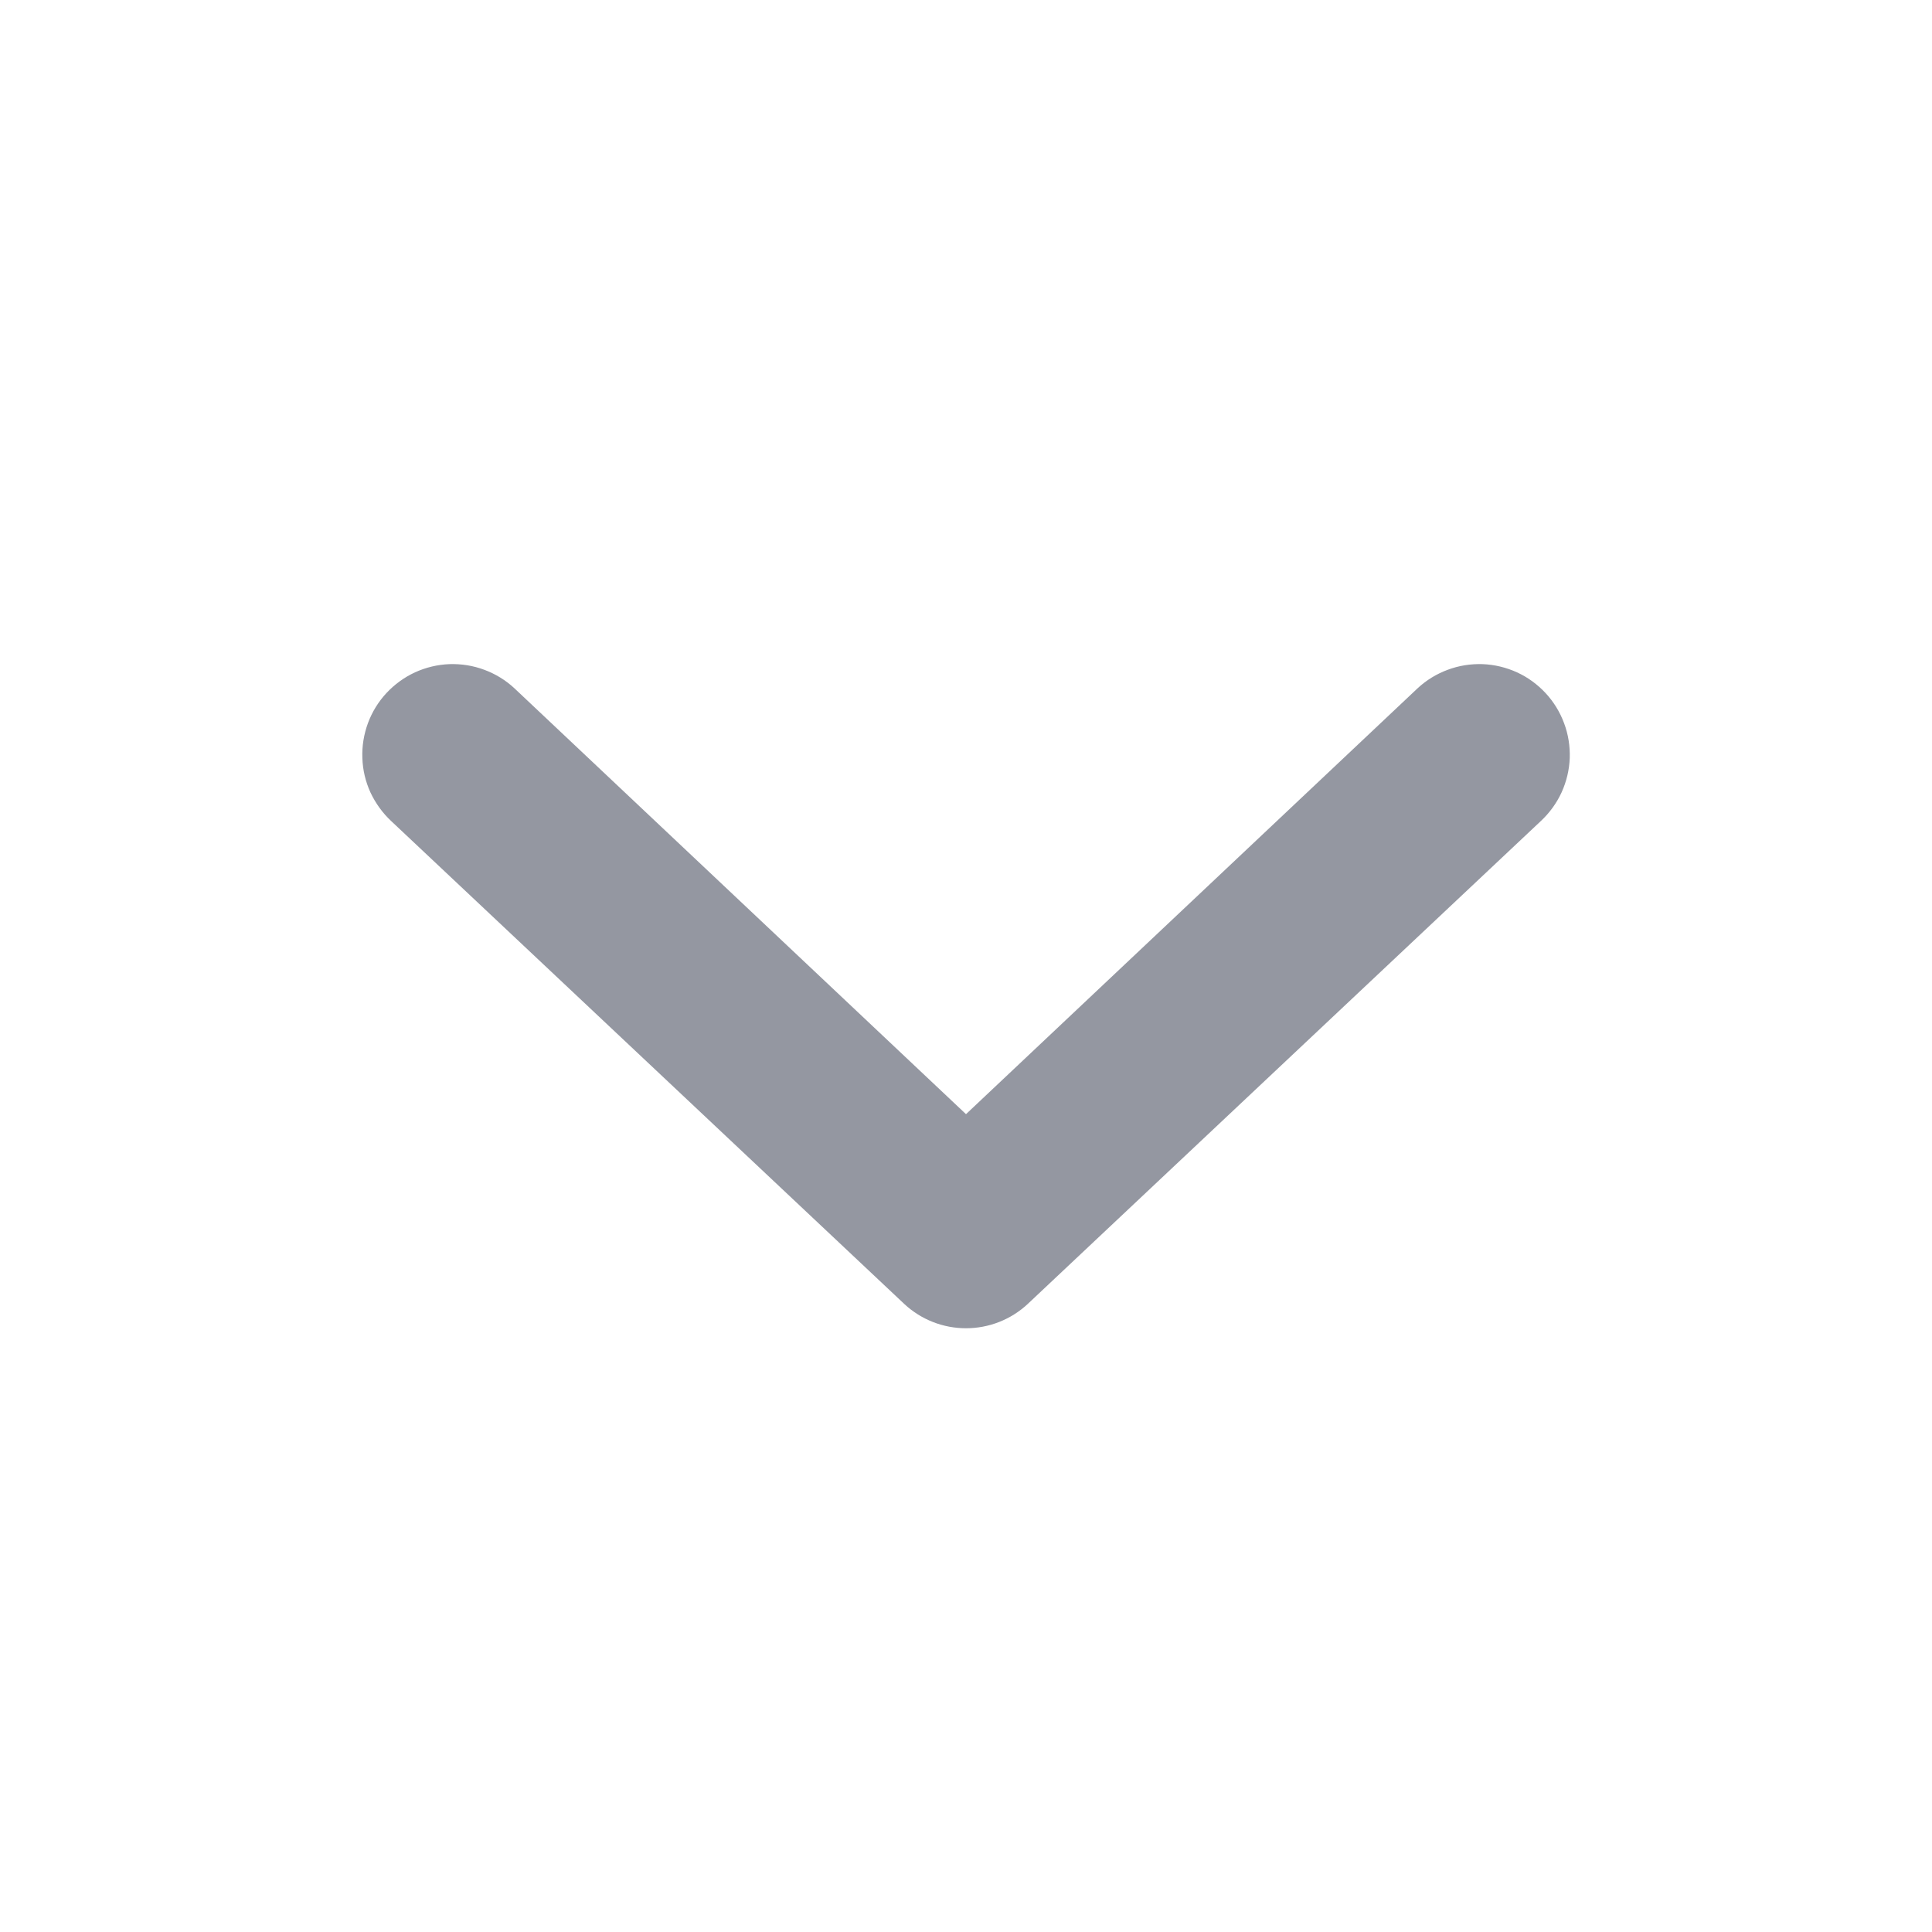 <svg width="16" height="16" viewBox="0 0 16 16" fill="none" xmlns="http://www.w3.org/2000/svg">
<path d="M3.2 5.74C3.267 5.668 3.348 5.609 3.437 5.568C3.527 5.527 3.623 5.504 3.722 5.5C3.82 5.497 3.918 5.512 4.011 5.547C4.103 5.581 4.188 5.633 4.26 5.7L8 9.227L11.74 5.7C11.812 5.633 11.897 5.581 11.989 5.547C12.082 5.512 12.18 5.497 12.278 5.5C12.377 5.504 12.473 5.527 12.563 5.568C12.653 5.609 12.733 5.668 12.8 5.74C12.867 5.812 12.919 5.897 12.953 5.989C12.988 6.082 13.003 6.18 13 6.278C12.996 6.377 12.973 6.473 12.932 6.563C12.891 6.652 12.832 6.733 12.76 6.8L8.51 10.8C8.371 10.929 8.189 11 8 11C7.811 11 7.629 10.929 7.49 10.8L3.24 6.8C3.168 6.733 3.11 6.652 3.068 6.563C3.027 6.473 3.004 6.377 3.001 6.278C2.997 6.18 3.013 6.082 3.047 5.989C3.081 5.897 3.133 5.812 3.2 5.74Z" fill="#9497A1"/>
</svg>
